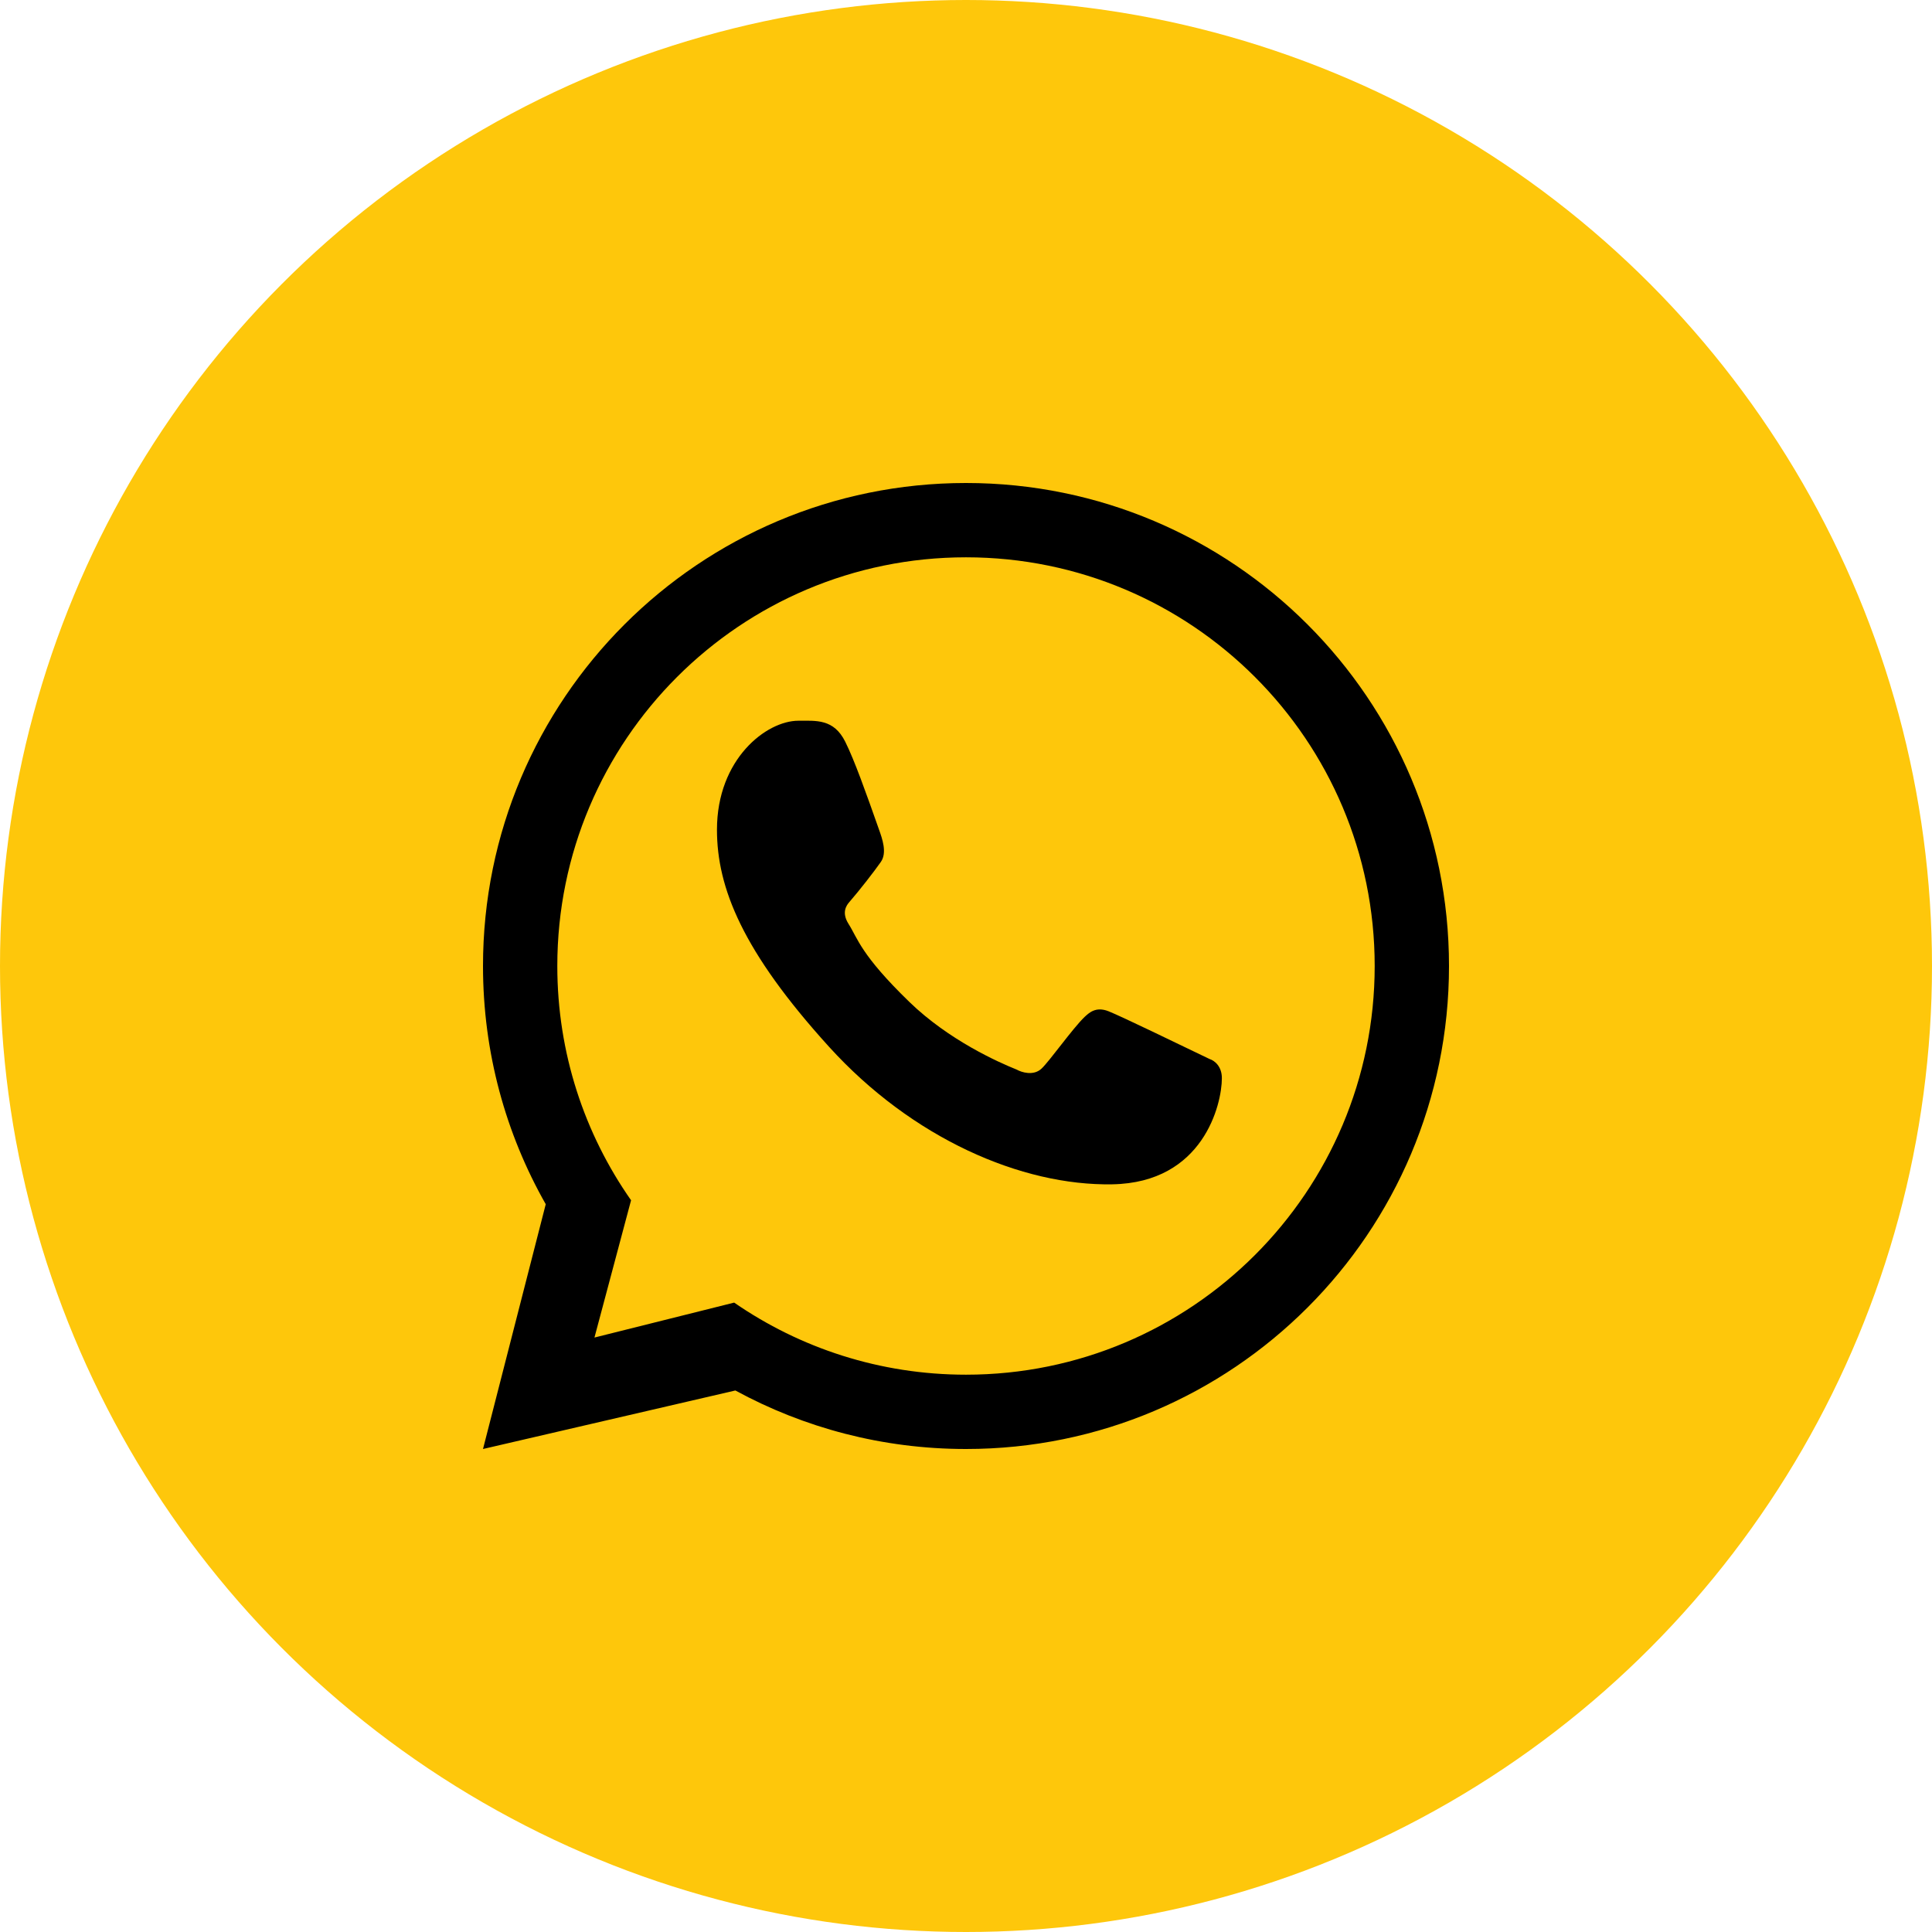 <svg width="80" height="80" viewBox="0 0 80 80" fill="none" xmlns="http://www.w3.org/2000/svg">
<circle cx="40" cy="40" r="40" fill="#FEC70B"/>
<path fill-rule="evenodd" clip-rule="evenodd" d="M40 60C51.046 60 60 51.046 60 40C60 28.954 51.046 20 40 20C28.954 20 20 28.954 20 40C20 43.587 20.944 46.953 22.598 49.864L20 60L30.45 57.577C33.288 59.122 36.541 60 40 60ZM40 56.923C49.346 56.923 56.923 49.346 56.923 40C56.923 30.654 49.346 23.077 40 23.077C30.654 23.077 23.077 30.654 23.077 40C23.077 43.609 24.206 46.953 26.131 49.7L24.615 55.385L30.4 53.938C33.128 55.821 36.435 56.923 40 56.923Z" fill="black"/>
<path d="M35 30.714C34.525 29.759 33.795 29.844 33.058 29.844C31.741 29.844 29.688 31.421 29.688 34.357C29.688 36.763 30.748 39.397 34.321 43.337C37.769 47.14 42.299 49.107 46.06 49.04C49.821 48.973 50.595 45.736 50.595 44.643C50.595 44.159 50.295 43.917 50.087 43.852C48.806 43.236 46.442 42.09 45.904 41.875C45.366 41.66 45.085 41.951 44.911 42.109C44.423 42.574 43.456 43.944 43.125 44.252C42.794 44.56 42.3 44.404 42.095 44.288C41.339 43.985 39.29 43.073 37.656 41.489C35.636 39.531 35.518 38.857 35.137 38.258C34.833 37.778 35.056 37.483 35.167 37.355C35.603 36.853 36.204 36.077 36.473 35.692C36.743 35.307 36.529 34.721 36.4 34.357C35.848 32.79 35.38 31.478 35 30.714Z" fill="black"/>
</svg>
